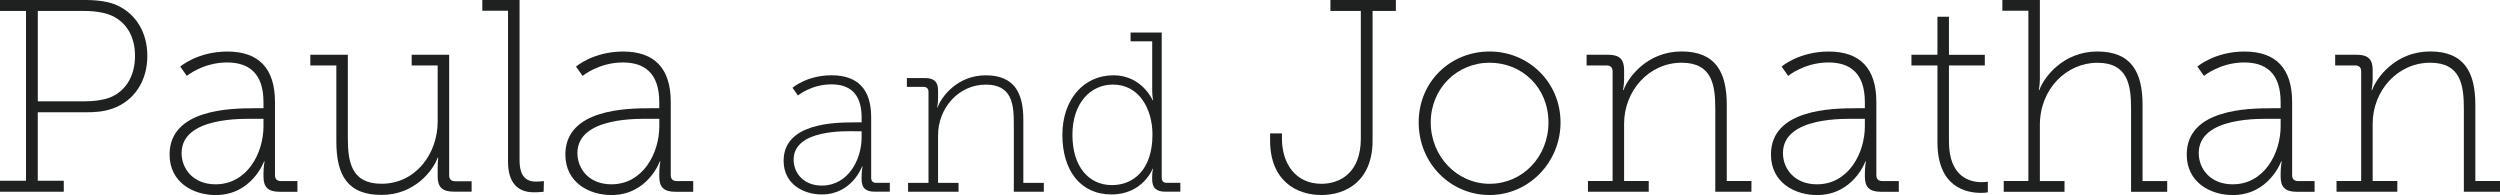 <?xml version="1.0" encoding="UTF-8"?><svg id="b" xmlns="http://www.w3.org/2000/svg" viewBox="0 0 569.95 44.46"><defs><style>.d{fill:#1e2120;stroke-width:0px;}</style></defs><g id="c"><path class="d" d="M0,41.21h5.93V2.5H0V0h19.36c2.75,0,5.49.31,7.55,1.31,4.06,1.94,6.68,6.06,6.68,11.43,0,5.87-3.12,10.3-7.87,11.99-2.06.75-4.06.87-6.37.87h-10.74v15.61h5.93v2.5H0v-2.5ZM19.23,23.1c2.19,0,4.06-.25,5.68-.81,3.62-1.37,5.87-4.81,5.87-9.55,0-4.43-1.94-7.56-5.18-9.12-1.62-.75-3.93-1.12-6.37-1.12h-10.61v20.6h10.61Z"/><path class="d" d="M58.01,24.66h2.06v-1.37c0-6.68-3.43-9.05-8.3-9.05-5.5,0-9.18,3.06-9.18,3.06l-1.5-2.12s3.93-3.43,10.74-3.43c7.18,0,10.86,3.87,10.86,11.49v16.67c0,.94.5,1.37,1.37,1.37h3.75v2.44h-4.12c-2.56,0-3.62-1.06-3.62-3.43v-.69c0-1.69.25-2.81.25-2.81h-.12s-2.75,7.68-11.05,7.68c-5,0-10.49-2.81-10.49-9.24,0-10.36,13.99-10.55,19.36-10.55ZM49.14,42.02c7.18,0,10.93-7.06,10.93-13.24v-1.69h-2c-2.31,0-16.67-.56-16.67,7.81,0,3.62,2.69,7.12,7.74,7.12Z"/><path class="d" d="M76.68,14.92h-5.93v-2.44h8.55v18.86c0,5.43.69,10.55,7.68,10.55,7.81,0,12.8-6.87,12.8-14.17v-12.8h-5.93v-2.44h8.55v27.47c0,.94.5,1.37,1.37,1.37h3.75v2.37h-4.12c-2.56,0-3.62-1.06-3.62-3.43v-1.75c0-1.44.12-2.56.12-2.56h-.12c-1.06,2.93-5.25,8.49-12.8,8.49s-10.3-4.25-10.3-12.18V14.92Z"/><path class="d" d="M115.83,2.44h-5.87V0h8.49v36.59c0,2.44.69,4.81,3.68,4.81,1.19,0,1.87-.12,1.87-.12l-.06,2.44s-1.06.12-2.25.12c-3.68,0-5.87-2.19-5.87-6.99V2.44Z"/><path class="d" d="M148.24,24.66h2.06v-1.37c0-6.68-3.43-9.05-8.3-9.05-5.49,0-9.18,3.06-9.18,3.06l-1.5-2.12s3.93-3.43,10.74-3.43c7.18,0,10.86,3.87,10.86,11.49v16.67c0,.94.5,1.37,1.37,1.37h3.75v2.44h-4.12c-2.56,0-3.62-1.06-3.62-3.43v-.69c0-1.69.25-2.81.25-2.81h-.12s-2.75,7.68-11.05,7.68c-5,0-10.49-2.81-10.49-9.24,0-10.36,13.99-10.55,19.36-10.55ZM139.38,42.02c7.18,0,10.93-7.06,10.93-13.24v-1.69h-2c-2.31,0-16.67-.56-16.67,7.81,0,3.62,2.68,7.12,7.74,7.12Z"/><path class="d" d="M194.72,27.89h1.71v-1.14c0-5.55-2.85-7.52-6.9-7.52-4.56,0-7.62,2.54-7.62,2.54l-1.24-1.76s3.27-2.85,8.92-2.85c5.96,0,9.02,3.21,9.02,9.54v13.84c0,.78.42,1.14,1.14,1.14h3.11v2.02h-3.42c-2.13,0-3.01-.88-3.01-2.85v-.57c0-1.4.21-2.33.21-2.33h-.1s-2.28,6.38-9.18,6.38c-4.15,0-8.71-2.33-8.71-7.67,0-8.61,11.61-8.76,16.07-8.76ZM187.36,42.31c5.96,0,9.07-5.86,9.07-10.99v-1.4h-1.66c-1.92,0-13.84-.47-13.84,6.48,0,3.01,2.23,5.91,6.43,5.91Z"/><path class="d" d="M207.01,41.69h4.67v-20.74c0-.78-.42-1.14-1.14-1.14h-3.79v-2.02h4.1c2.13,0,3.01.88,3.01,2.85v1.71c0,1.19-.21,2.13-.21,2.13h.1c.88-2.44,4.51-7.31,10.99-7.31s8.56,3.99,8.56,10.11v14.41h4.67v2.02h-6.84v-15.66c0-4.51-.57-8.76-6.38-8.76-6.17,0-10.89,5.29-10.89,11.56v10.84h4.67v2.02h-11.51v-2.02Z"/><path class="d" d="M253.82,17.16c6.53,0,8.97,5.7,8.97,5.7h.1s-.21-.93-.21-2.13v-11.3h-4.93v-2.02h7.1v33.13c0,.78.42,1.14,1.14,1.14h3.11v2.02h-3.42c-2.12,0-3.01-.88-3.01-2.85v-.57c0-1.19.21-1.81.21-1.81h-.1s-2.23,5.86-9.38,5.86-11.2-5.55-11.2-13.58,4.82-13.58,11.61-13.58ZM253.51,42.2c4.77,0,9.23-3.37,9.23-11.51,0-5.76-2.96-11.41-9.02-11.41-5.08,0-9.23,4.2-9.23,11.46s3.73,11.46,9.02,11.46Z"/><path class="d" d="M289.58,30.41h2.68v1.19c0,5.62,3.06,10.3,8.99,10.3,4.31,0,8.99-2.56,8.99-10.3V2.5h-6.93V0h14.92v2.5h-5.31v29.53c0,9.18-5.99,12.43-11.68,12.43s-11.68-3.25-11.68-12.43v-1.62Z"/><path class="d" d="M339.6,11.74c8.93,0,16.17,7.06,16.17,16.17s-7.24,16.55-16.17,16.55-16.17-7.24-16.17-16.55,7.24-16.17,16.17-16.17ZM339.6,41.9c7.43,0,13.42-6.06,13.42-13.99s-5.99-13.61-13.42-13.61-13.42,5.87-13.42,13.61,5.99,13.99,13.42,13.99Z"/><path class="d" d="M362.02,41.27h5.62v-24.98c0-.94-.5-1.37-1.37-1.37h-4.56v-2.44h4.93c2.56,0,3.62,1.06,3.62,3.43v2.06c0,1.44-.25,2.56-.25,2.56h.12c1.06-2.93,5.43-8.8,13.24-8.8s10.3,4.81,10.3,12.18v17.36h5.62v2.44h-8.24v-18.86c0-5.43-.69-10.55-7.68-10.55-7.43,0-13.11,6.37-13.11,13.92v13.05h5.62v2.44h-13.86v-2.44Z"/><path class="d" d="M423.09,24.66h2.06v-1.37c0-6.68-3.43-9.05-8.3-9.05-5.49,0-9.18,3.06-9.18,3.06l-1.5-2.12s3.93-3.43,10.74-3.43c7.18,0,10.86,3.87,10.86,11.49v16.67c0,.94.5,1.37,1.37,1.37h3.75v2.44h-4.12c-2.56,0-3.62-1.06-3.62-3.43v-.69c0-1.69.25-2.81.25-2.81h-.12s-2.75,7.68-11.05,7.68c-5,0-10.49-2.81-10.49-9.24,0-10.36,13.99-10.55,19.36-10.55ZM414.22,42.02c7.18,0,10.93-7.06,10.93-13.24v-1.69h-2c-2.31,0-16.67-.56-16.67,7.81,0,3.62,2.68,7.12,7.74,7.12Z"/><path class="d" d="M441.7,14.92h-5.93v-2.44h5.93V3.81h2.62v8.68h8.18v2.44h-8.18v17.3c0,8.24,4.93,9.3,7.43,9.3.87,0,1.44-.12,1.44-.12v2.44s-.62.12-1.56.12c-3.25,0-9.93-1.19-9.93-11.55V14.92Z"/><path class="d" d="M456.81,41.27h5.62V2.44h-5.93V0h8.55v17.98c0,1.44-.25,2.56-.25,2.56h.12c1.06-2.93,5.43-8.8,13.24-8.8s10.3,4.81,10.3,12.18v17.36h5.62v2.44h-8.24v-18.86c0-5.43-.69-10.55-7.68-10.55s-13.11,5.93-13.11,14.17v12.8h5.62v2.44h-13.86v-2.44Z"/><path class="d" d="M517.88,24.66h2.06v-1.37c0-6.68-3.43-9.05-8.3-9.05-5.49,0-9.18,3.06-9.18,3.06l-1.5-2.12s3.93-3.43,10.74-3.43c7.18,0,10.86,3.87,10.86,11.49v16.67c0,.94.5,1.37,1.37,1.37h3.75v2.44h-4.12c-2.56,0-3.62-1.06-3.62-3.43v-.69c0-1.69.25-2.81.25-2.81h-.12s-2.75,7.68-11.05,7.68c-5,0-10.49-2.81-10.49-9.24,0-10.36,13.99-10.55,19.36-10.55ZM509.01,42.02c7.18,0,10.93-7.06,10.93-13.24v-1.69h-2c-2.31,0-16.67-.56-16.67,7.81,0,3.62,2.68,7.12,7.74,7.12Z"/><path class="d" d="M532.68,41.27h5.62v-24.98c0-.94-.5-1.37-1.37-1.37h-4.56v-2.44h4.93c2.56,0,3.62,1.06,3.62,3.43v2.06c0,1.44-.25,2.56-.25,2.56h.12c1.06-2.93,5.43-8.8,13.24-8.8s10.3,4.81,10.3,12.18v17.36h5.62v2.44h-8.24v-18.86c0-5.43-.69-10.55-7.68-10.55-7.43,0-13.11,6.37-13.11,13.92v13.05h5.62v2.44h-13.86v-2.44Z"/></g></svg>